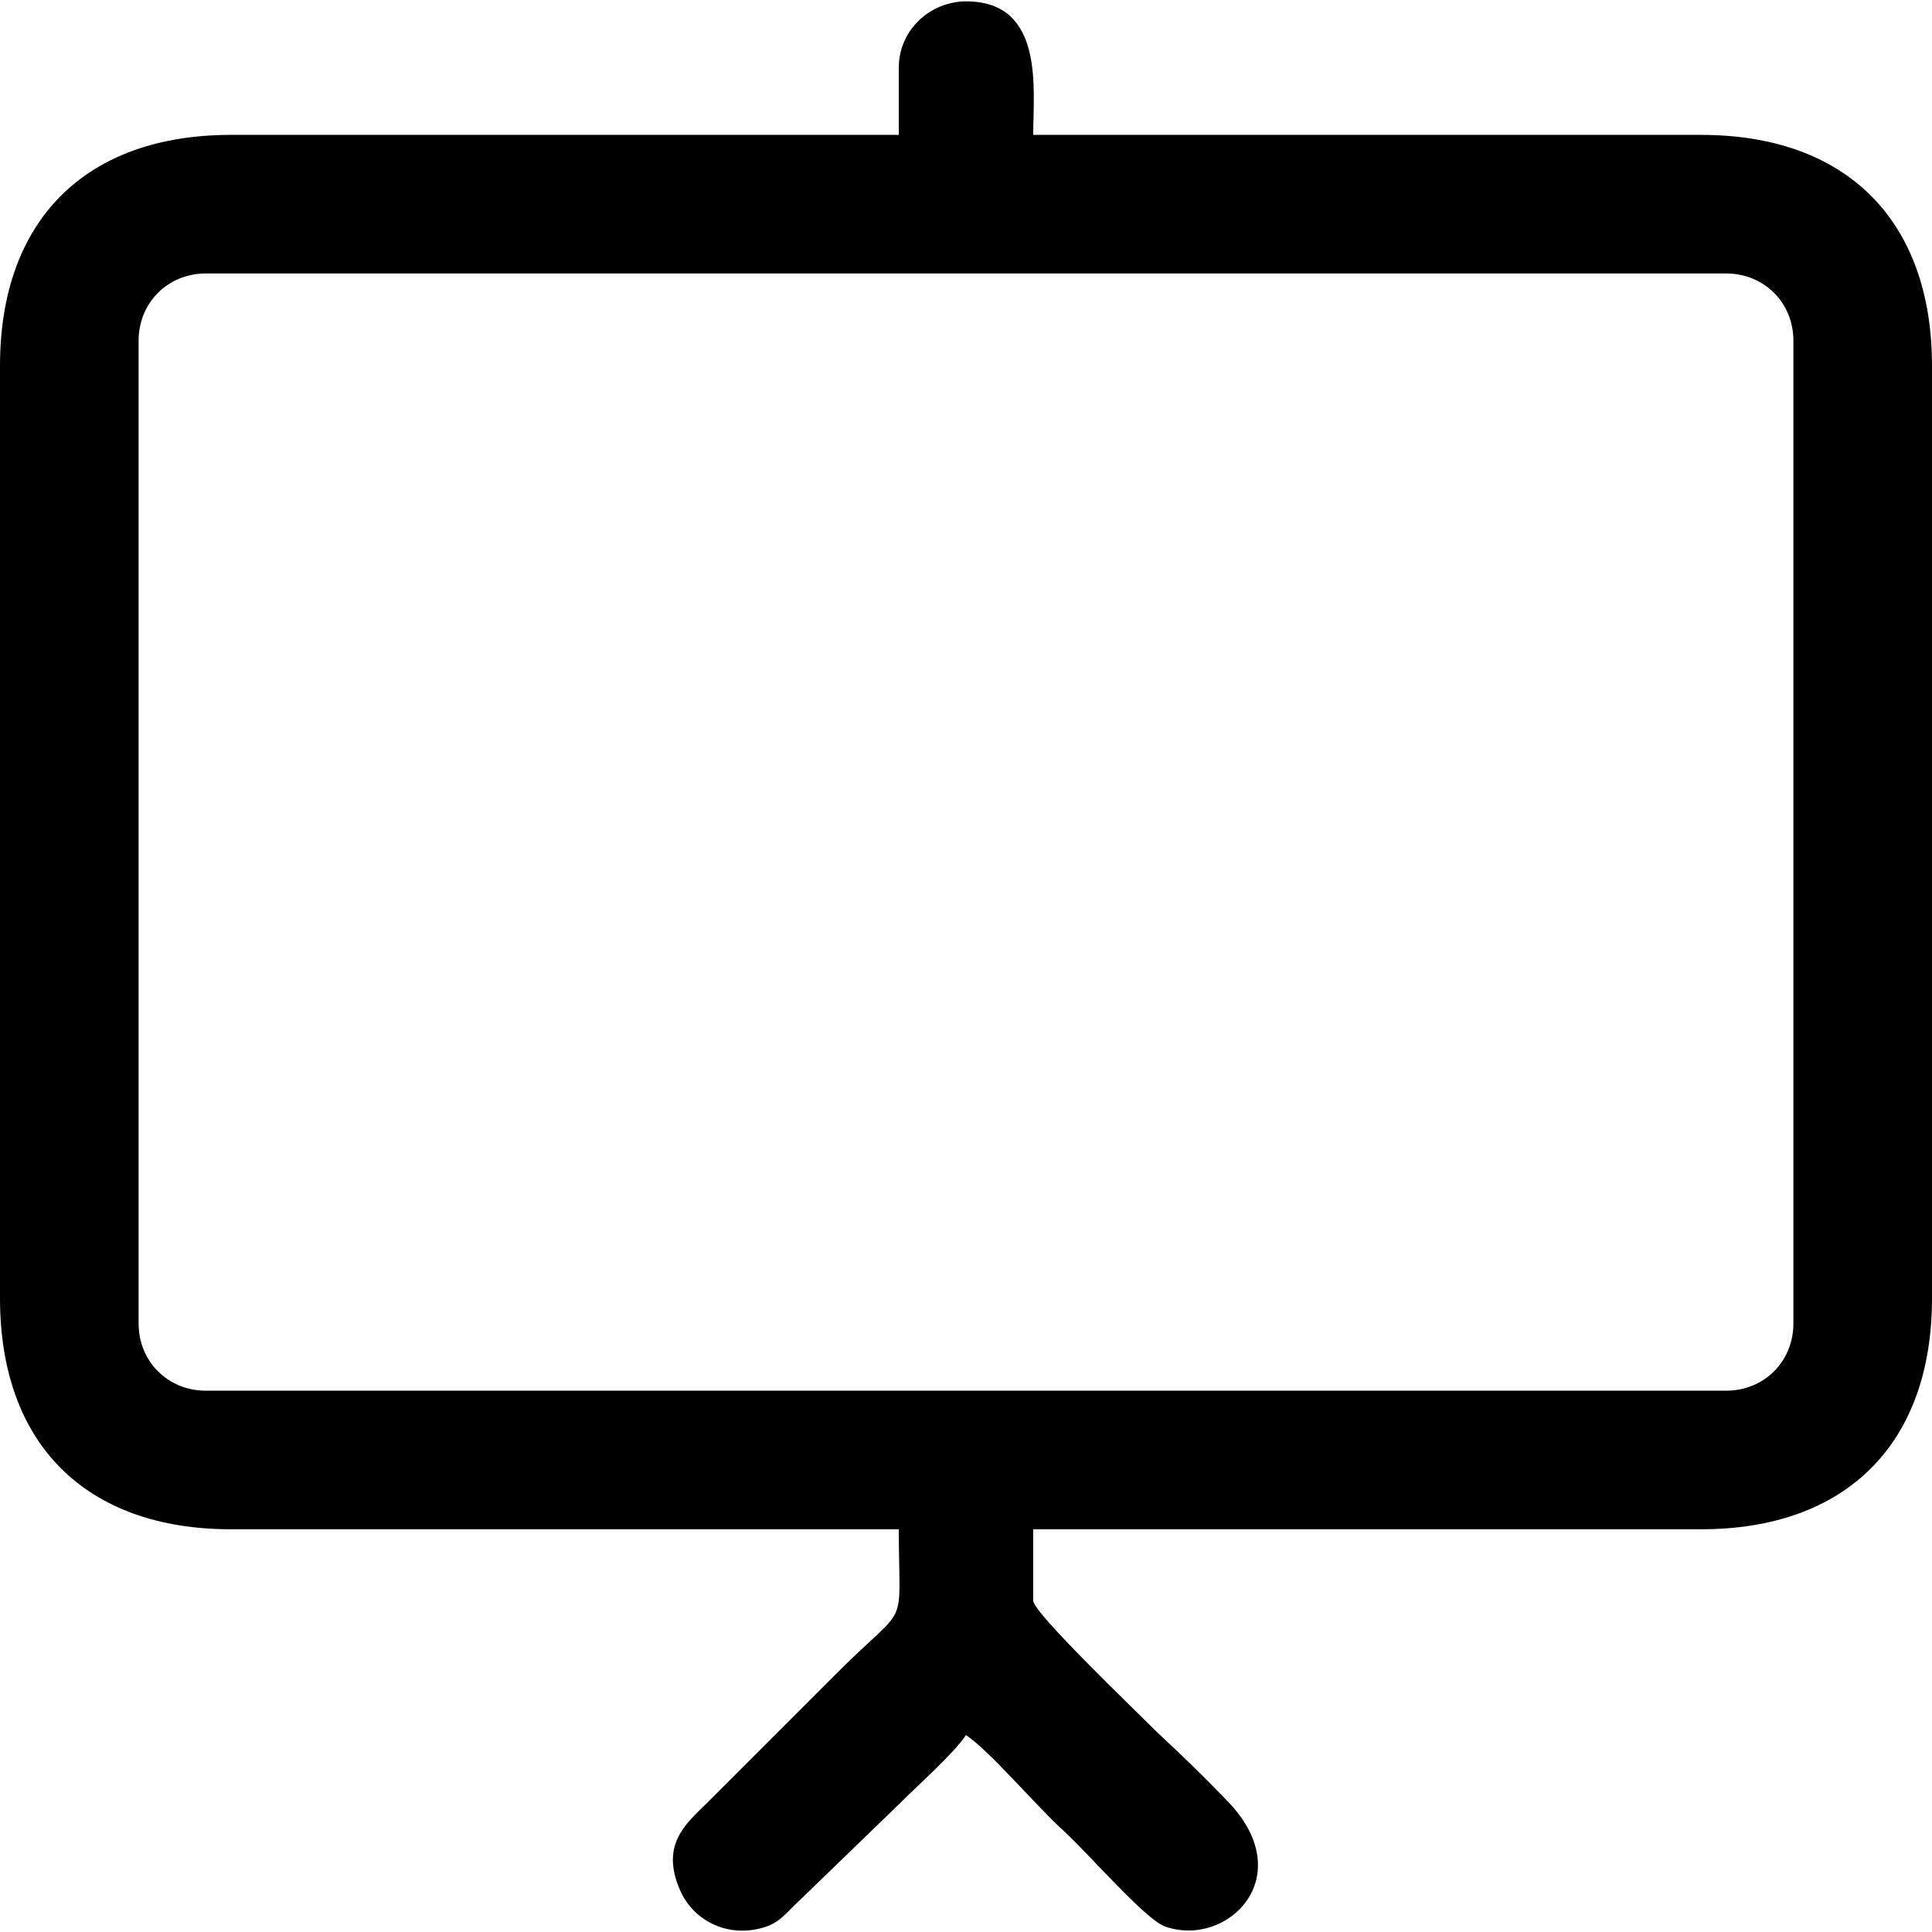 <?xml version="1.0" encoding="UTF-8"?>
<!DOCTYPE svg PUBLIC "-//W3C//DTD SVG 1.1//EN" "http://www.w3.org/Graphics/SVG/1.1/DTD/svg11.dtd">
<!-- Creator: CorelDRAW 2020 (64-Bit) -->
<svg xmlns="http://www.w3.org/2000/svg" xml:space="preserve" width="42.333mm" height="42.333mm" version="1.1" style="shape-rendering:geometricPrecision; text-rendering:geometricPrecision; image-rendering:optimizeQuality; fill-rule:evenodd; clip-rule:evenodd"
viewBox="0 0 4233.32 4233.32"
 xmlns:xlink="http://www.w3.org/1999/xlink"
 xmlns:xodm="http://www.corel.com/coreldraw/odm/2003">
 <defs>
  <style type="text/css">
   <![CDATA[
    .fil0 {fill:black}
   ]]>
  </style>
 </defs>
 <g id="Layer_x0020_1">
  <path class="fil0" d="M303.7 2899.95l0 -2153.47c0,-83.17 64.07,-147.25 147.24,-147.25l3331.44 0c83.17,0 147.24,64.08 147.24,147.25l0 2153.47c0,83.18 -64.07,147.25 -147.24,147.25l-3331.44 0c-83.17,0 -147.24,-64.07 -147.24,-147.25zm1665.71 -2751.66l0 147.25 -1463.25 0c-319.01,0 -506.16,187.14 -506.16,506.16l0 2043.04c0,319.22 187.9,506.15 506.16,506.15l1463.25 0c0,230.52 25.88,153.58 -135.74,315.2l-285.29 285.29c-44.74,44.57 -102.55,89.81 -57.91,191.23 27.39,62.24 99.75,105.04 182.37,80.91 36.74,-10.72 49.82,-32.67 79.08,-59.4l219.84 -212.7c40.47,-40.89 116.89,-107.76 144.9,-149.59 52.54,35.19 149.52,150.89 213.71,209.62 56.29,51.51 178.97,194.57 222.85,209.94 136.1,47.68 296.2,-109.51 136.51,-274.8 -49.05,-50.77 -91.75,-92.97 -144.01,-141.29l-9.46 -8.94c-51.32,-51.31 -272.35,-262.88 -272.35,-289.02l0 -156.45 1463.25 0c318.47,0 506.16,-187.68 506.16,-506.15l0 -2043.04c0,-318.26 -186.93,-506.16 -506.16,-506.16l-1463.25 0c0,-99.23 25.87,-292.79 -147.24,-292.57 -77.72,0.1 -147.26,62.08 -147.26,145.32z"/>
 </g>
</svg>
